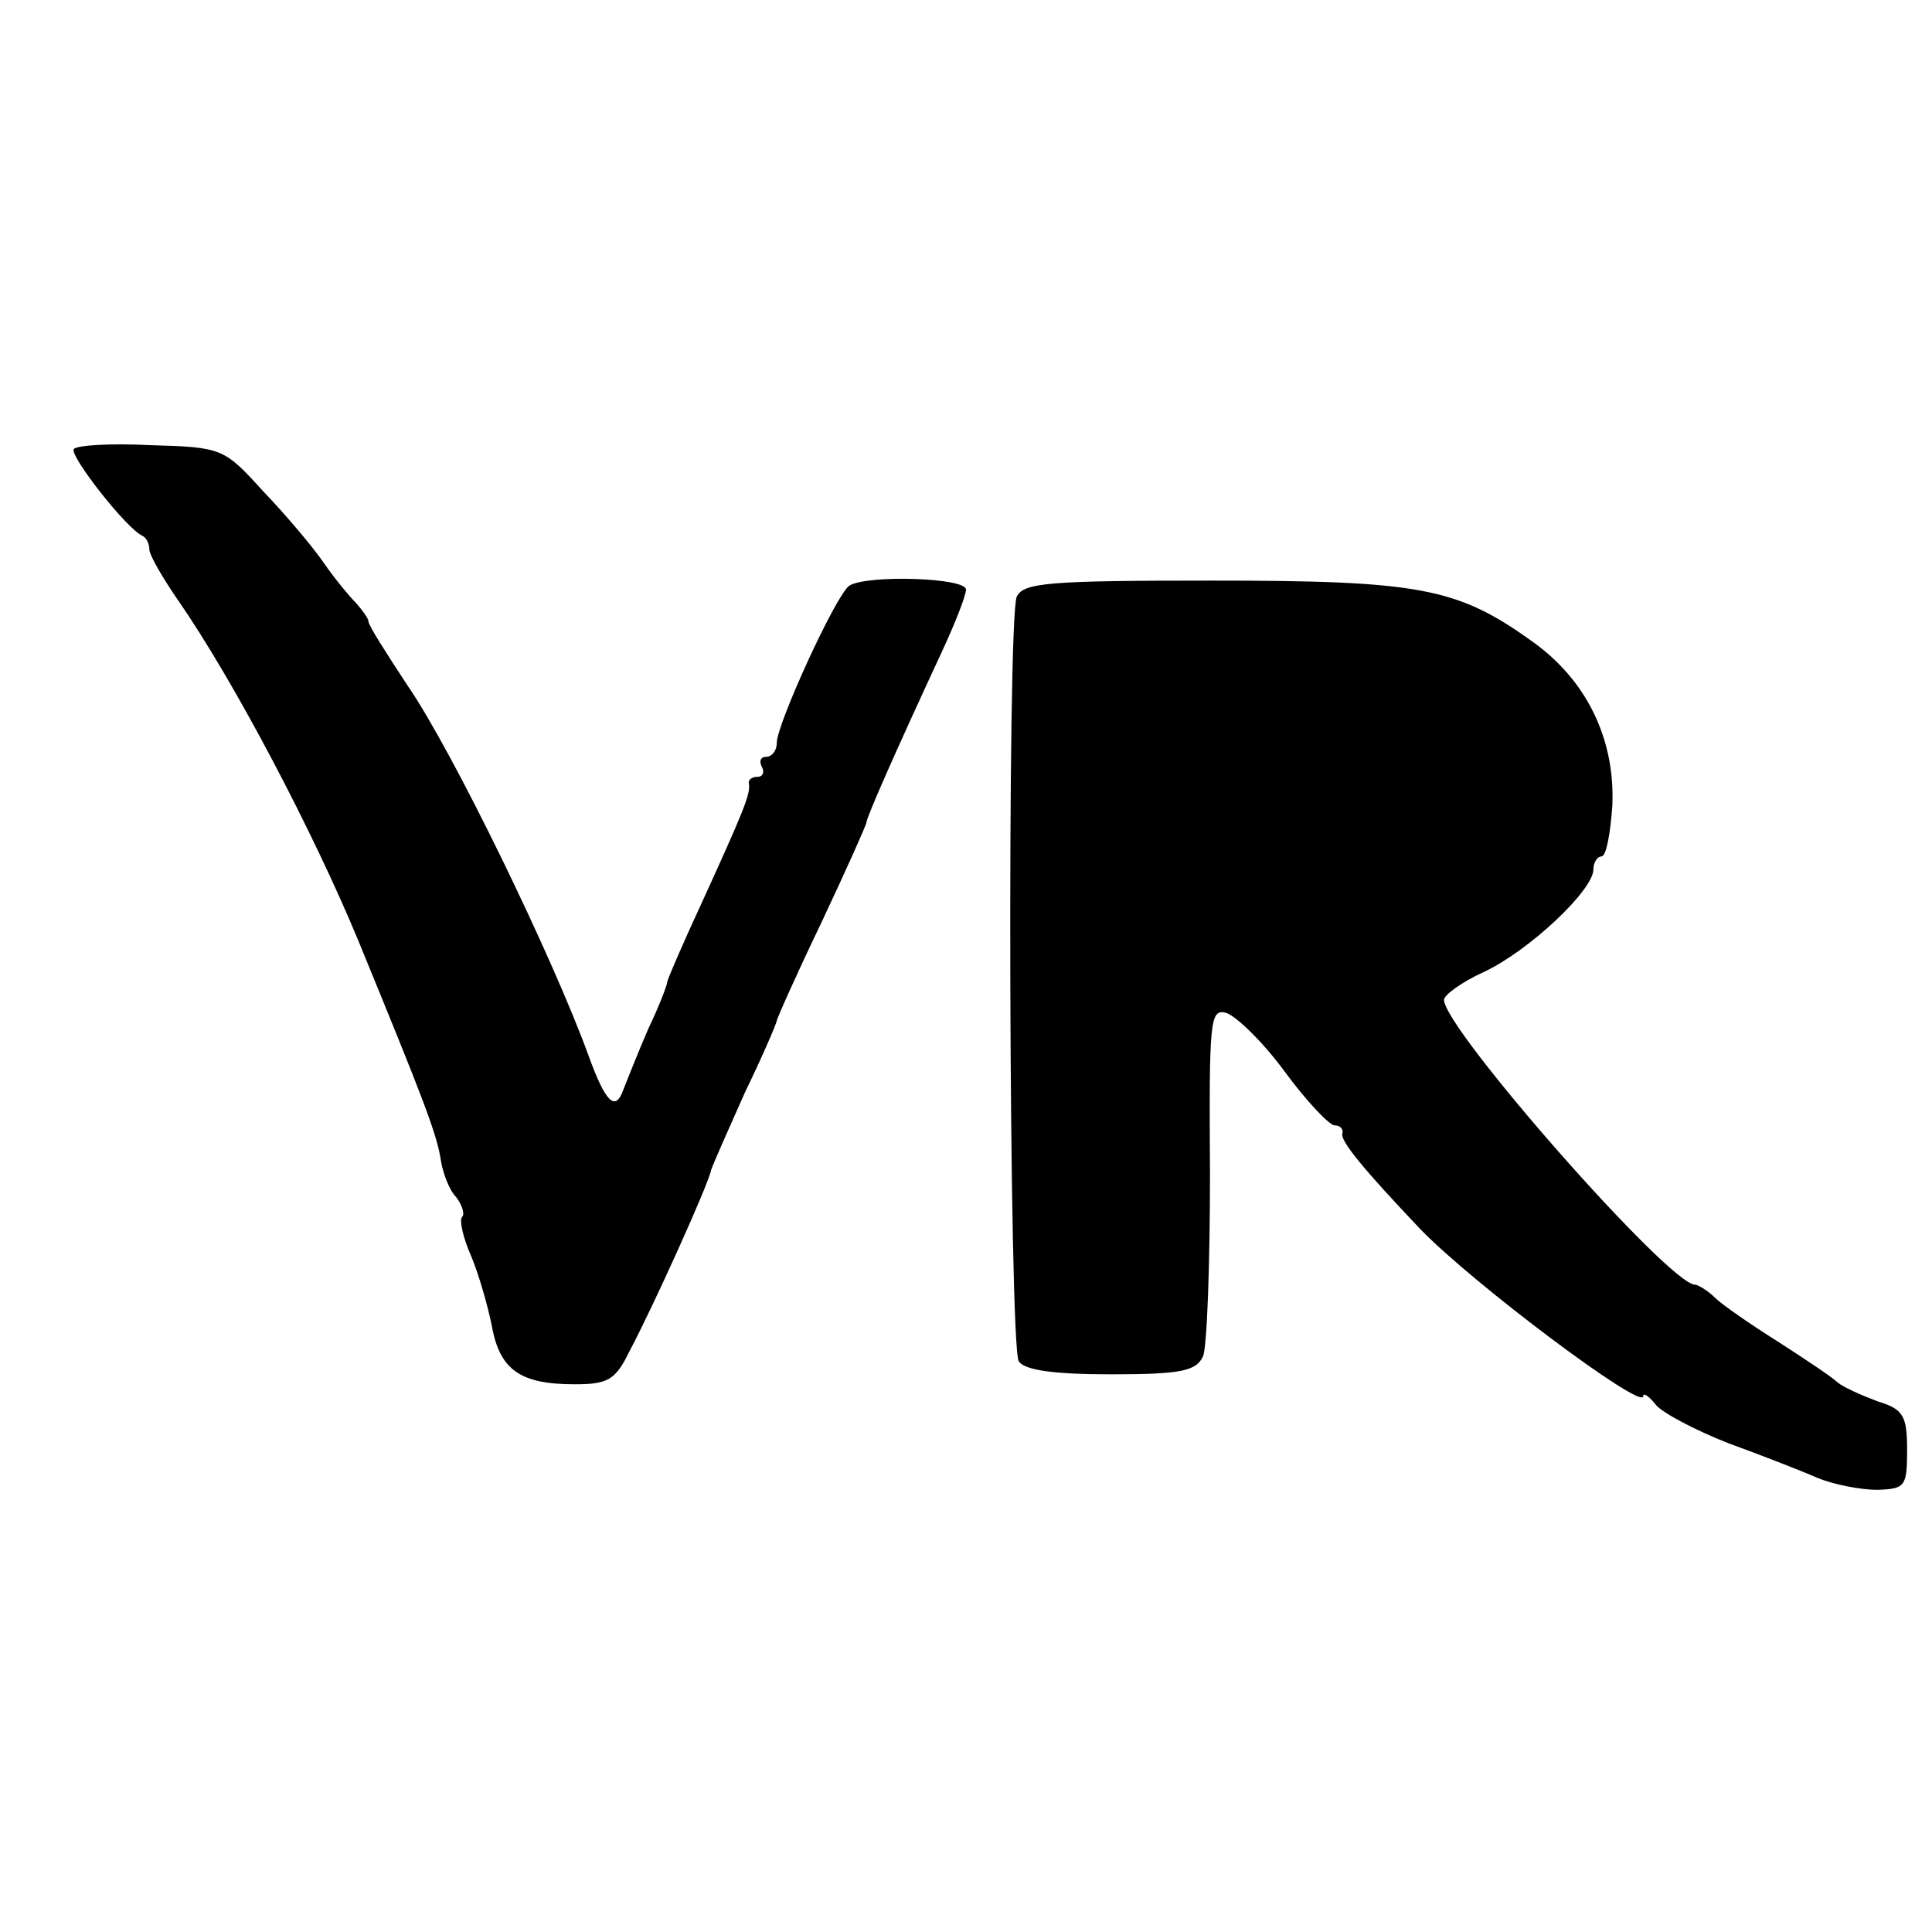 <?xml version="1.0" standalone="no"?>
<!DOCTYPE svg PUBLIC "-//W3C//DTD SVG 20010904//EN"
 "http://www.w3.org/TR/2001/REC-SVG-20010904/DTD/svg10.dtd">
<svg version="1.0" xmlns="http://www.w3.org/2000/svg"
 width="194pt" height="194pt" viewBox="0 0 194 194"
 preserveAspectRatio="xMidYMid meet">
<g transform="translate(0,194) scale(0.1,-0.1)"
fill="#000000" stroke="none">
<path d="M74 1489 c-4 -7 53 -80 69 -87 4 -2 7 -8 7 -14 0 -5 13 -28 29 -51
56 -81 135 -231 181 -342 66 -161 79 -194 83 -222 2 -11 8 -28 15 -35 6 -8 9
-17 6 -20 -3 -3 1 -21 9 -39 8 -19 17 -51 21 -71 8 -44 29 -58 83 -58 33 0 41
4 55 33 23 43 80 169 82 182 2 6 17 40 34 78 18 37 32 70 32 72 0 2 20 47 45
99 25 53 45 98 45 100 0 5 30 73 76 172 13 28 24 56 24 62 0 12 -99 15 -117 4
-13 -8 -73 -139 -73 -158 0 -8 -5 -14 -11 -14 -5 0 -7 -4 -4 -10 3 -5 1 -10
-4 -10 -6 0 -10 -3 -9 -7 2 -10 -6 -29 -48 -121 -19 -41 -34 -76 -34 -78 0 -3
-8 -24 -19 -47 -10 -23 -21 -51 -25 -61 -8 -23 -18 -13 -35 34 -36 99 -137
307 -182 372 -21 32 -39 60 -39 64 0 3 -6 11 -12 18 -7 7 -22 25 -33 41 -11
16 -38 48 -61 72 -39 43 -41 44 -113 46 -40 2 -74 0 -77 -4z"/>
<path d="M1021 1341 c-10 -21 -8 -752 2 -768 6 -9 36 -13 92 -13 70 0 86 3 93
18 4 9 7 92 7 183 -1 155 0 166 16 162 10 -3 37 -29 59 -59 22 -30 45 -54 50
-54 6 0 9 -4 8 -8 -3 -7 22 -37 78 -96 53 -55 224 -183 224 -168 0 4 6 0 13
-9 7 -8 39 -25 72 -38 33 -12 74 -28 90 -35 17 -7 44 -12 60 -12 28 1 30 3 30
40 0 35 -4 41 -30 49 -16 6 -34 14 -40 19 -5 5 -32 23 -60 41 -27 17 -56 37
-63 44 -7 7 -17 13 -20 13 -26 0 -252 257 -252 286 0 5 18 18 40 28 45 21 110
82 110 103 0 7 4 13 8 13 5 0 9 23 11 51 3 67 -26 127 -82 166 -74 53 -113 60
-320 60 -163 0 -189 -2 -196 -16z"/>
</g>
</svg>
